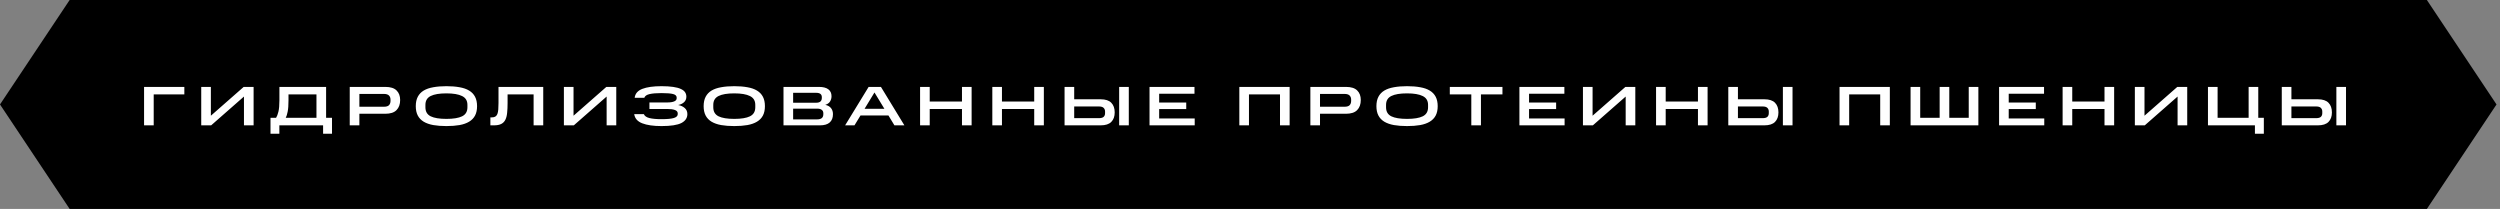<?xml version="1.0" encoding="UTF-8"?> <svg xmlns="http://www.w3.org/2000/svg" width="359" height="30" viewBox="0 0 359 30" fill="none"><rect x="0" y="0" width="359" height="30" fill="#808080" stroke="none"/><path d="M10 0H348.5L358.5 15L348.5 30H10L0 15L10 0Z" fill="black"></path><path d="M20.688 12.48H26.472V13.56H22.072V18H20.688V12.48ZM35.033 13.864L30.321 18H28.897V12.48H30.281V16.616L34.993 12.48H36.417V18H35.033V13.864ZM38.844 19.2V16.92H39.644C39.772 16.723 39.884 16.429 39.98 16.04C40.076 15.645 40.124 15.099 40.124 14.4V12.48H46.828V16.92H47.676V19.2H46.396V18H40.116V19.2H38.844ZM45.444 13.56H41.428V14.4C41.428 15.099 41.388 15.645 41.308 16.04C41.233 16.429 41.14 16.723 41.028 16.92H45.444V13.56ZM50.222 12.48H55.334C56.065 12.48 56.601 12.648 56.942 12.984C57.289 13.32 57.462 13.779 57.462 14.36C57.462 14.973 57.289 15.456 56.942 15.808C56.601 16.16 56.065 16.336 55.334 16.336H51.606V18H50.222V12.48ZM56.078 14.48V14.32C56.078 14.064 56.004 13.861 55.854 13.712C55.705 13.563 55.462 13.488 55.126 13.488H51.606V15.328H55.126C55.473 15.328 55.718 15.253 55.862 15.104C56.006 14.949 56.078 14.741 56.078 14.48ZM59.706 15.248C59.706 14.715 59.802 14.264 59.994 13.896C60.186 13.528 60.466 13.232 60.834 13.008C61.207 12.784 61.668 12.624 62.218 12.528C62.767 12.427 63.396 12.376 64.106 12.376C64.815 12.376 65.444 12.427 65.994 12.528C66.543 12.624 67.002 12.784 67.37 13.008C67.743 13.232 68.026 13.528 68.218 13.896C68.41 14.264 68.506 14.715 68.506 15.248C68.506 15.776 68.41 16.224 68.218 16.592C68.026 16.955 67.743 17.248 67.37 17.472C67.002 17.696 66.543 17.859 65.994 17.96C65.444 18.056 64.815 18.104 64.106 18.104C63.396 18.104 62.767 18.056 62.218 17.96C61.668 17.859 61.207 17.696 60.834 17.472C60.466 17.248 60.186 16.955 59.994 16.592C59.802 16.224 59.706 15.776 59.706 15.248ZM67.122 15.408V15.056C67.122 14.464 66.866 14.043 66.354 13.792C65.847 13.536 65.098 13.408 64.106 13.408C63.108 13.408 62.356 13.533 61.85 13.784C61.343 14.035 61.09 14.459 61.09 15.056V15.408C61.09 16.021 61.343 16.453 61.85 16.704C62.356 16.949 63.108 17.072 64.106 17.072C65.098 17.072 65.847 16.949 66.354 16.704C66.866 16.453 67.122 16.021 67.122 15.408ZM70.417 16.856H70.641C70.849 16.856 71.015 16.816 71.137 16.736C71.265 16.656 71.361 16.533 71.425 16.368C71.489 16.197 71.532 15.981 71.553 15.72C71.575 15.459 71.585 15.149 71.585 14.792V12.48H78.009V18H76.625V13.56H72.889V14.792C72.889 15.325 72.868 15.795 72.825 16.2C72.788 16.6 72.703 16.933 72.569 17.2C72.436 17.467 72.239 17.667 71.977 17.8C71.716 17.933 71.367 18 70.929 18H70.417V16.856ZM87.112 13.864L82.4 18H80.975V12.48H82.359V16.616L87.072 12.48H88.496V18H87.112V13.864ZM91.074 16.392H92.458C92.57 16.659 92.834 16.845 93.25 16.952C93.671 17.059 94.253 17.112 94.994 17.112C95.815 17.112 96.407 17.056 96.77 16.944C97.138 16.827 97.322 16.643 97.322 16.392V16.28C97.322 16.061 97.191 15.901 96.93 15.8C96.669 15.699 96.298 15.648 95.818 15.648H93.258V14.712H95.818C96.25 14.712 96.583 14.661 96.818 14.56C97.053 14.459 97.17 14.309 97.17 14.112V14.008C97.17 13.763 96.999 13.595 96.658 13.504C96.322 13.413 95.767 13.368 94.994 13.368C94.263 13.368 93.69 13.416 93.274 13.512C92.858 13.608 92.607 13.787 92.522 14.048H91.138C91.207 13.445 91.575 13.016 92.242 12.76C92.909 12.504 93.826 12.376 94.994 12.376C95.655 12.376 96.213 12.411 96.666 12.48C97.125 12.544 97.493 12.643 97.77 12.776C98.053 12.904 98.255 13.061 98.378 13.248C98.501 13.435 98.562 13.648 98.562 13.888C98.562 14.208 98.453 14.469 98.234 14.672C98.015 14.875 97.733 15.011 97.386 15.08C97.775 15.155 98.093 15.301 98.338 15.52C98.583 15.739 98.706 16.027 98.706 16.384C98.706 16.939 98.421 17.365 97.85 17.664C97.279 17.957 96.327 18.104 94.994 18.104C93.826 18.104 92.901 17.971 92.218 17.704C91.541 17.437 91.159 17 91.074 16.392ZM101.043 15.248C101.043 14.715 101.139 14.264 101.331 13.896C101.523 13.528 101.803 13.232 102.171 13.008C102.545 12.784 103.006 12.624 103.555 12.528C104.105 12.427 104.734 12.376 105.443 12.376C106.153 12.376 106.782 12.427 107.331 12.528C107.881 12.624 108.339 12.784 108.707 13.008C109.081 13.232 109.363 13.528 109.555 13.896C109.747 14.264 109.843 14.715 109.843 15.248C109.843 15.776 109.747 16.224 109.555 16.592C109.363 16.955 109.081 17.248 108.707 17.472C108.339 17.696 107.881 17.859 107.331 17.96C106.782 18.056 106.153 18.104 105.443 18.104C104.734 18.104 104.105 18.056 103.555 17.96C103.006 17.859 102.545 17.696 102.171 17.472C101.803 17.248 101.523 16.955 101.331 16.592C101.139 16.224 101.043 15.776 101.043 15.248ZM108.459 15.408V15.056C108.459 14.464 108.203 14.043 107.691 13.792C107.185 13.536 106.435 13.408 105.443 13.408C104.446 13.408 103.694 13.533 103.187 13.784C102.681 14.035 102.427 14.459 102.427 15.056V15.408C102.427 16.021 102.681 16.453 103.187 16.704C103.694 16.949 104.446 17.072 105.443 17.072C106.435 17.072 107.185 16.949 107.691 16.704C108.203 16.453 108.459 16.021 108.459 15.408ZM112.51 12.48H117.606C118.198 12.48 118.646 12.595 118.95 12.824C119.254 13.053 119.406 13.384 119.406 13.816C119.406 14.093 119.337 14.344 119.198 14.568C119.065 14.792 118.835 14.955 118.51 15.056C118.889 15.141 119.166 15.301 119.342 15.536C119.523 15.765 119.614 16.051 119.614 16.392C119.614 16.909 119.459 17.307 119.15 17.584C118.841 17.861 118.371 18 117.742 18H112.51V12.48ZM118.014 14.064V13.952C118.014 13.744 117.947 13.589 117.814 13.488C117.681 13.381 117.475 13.328 117.198 13.328H113.894V14.752H117.198C117.475 14.752 117.681 14.693 117.814 14.576C117.947 14.459 118.014 14.288 118.014 14.064ZM118.23 16.4V16.264C118.23 16.051 118.155 15.888 118.006 15.776C117.857 15.659 117.633 15.6 117.334 15.6H113.894V17.144H117.334C117.622 17.144 117.843 17.085 117.998 16.968C118.153 16.845 118.23 16.656 118.23 16.4ZM124.735 12.48H126.503L129.871 18H128.439L127.583 16.584H123.567L122.703 18H121.359L124.735 12.48ZM124.151 15.624H126.999L125.575 13.28L124.151 15.624ZM132.124 12.48H133.508V14.576H138.14V12.48H139.524V18H138.14V15.656H133.508V18H132.124V12.48ZM142.497 12.48H143.881V14.576H148.513V12.48H149.897V18H148.513V15.656H143.881V18H142.497V12.48ZM152.871 12.48H154.255V14.256H158.047C158.745 14.256 159.257 14.424 159.583 14.76C159.908 15.091 160.071 15.552 160.071 16.144C160.071 16.72 159.908 17.173 159.583 17.504C159.257 17.835 158.745 18 158.047 18H152.871V12.48ZM158.687 16.256V16.008C158.687 15.805 158.62 15.635 158.487 15.496C158.353 15.357 158.121 15.288 157.791 15.288H154.255V16.968H157.791C158.121 16.968 158.353 16.904 158.487 16.776C158.62 16.648 158.687 16.475 158.687 16.256ZM160.711 12.48H162.095V18H160.711V12.48ZM165.072 12.48H171.528V13.464H166.456V14.72H170.344V15.664H166.456V17.016H171.56V18H165.072V12.48ZM177.968 12.48H185.192V18H183.808V13.56H179.352V18H177.968V12.48ZM188.169 12.48H193.281C194.012 12.48 194.548 12.648 194.889 12.984C195.236 13.32 195.409 13.779 195.409 14.36C195.409 14.973 195.236 15.456 194.889 15.808C194.548 16.16 194.012 16.336 193.281 16.336H189.553V18H188.169V12.48ZM194.025 14.48V14.32C194.025 14.064 193.951 13.861 193.801 13.712C193.652 13.563 193.409 13.488 193.073 13.488H189.553V15.328H193.073C193.42 15.328 193.665 15.253 193.809 15.104C193.953 14.949 194.025 14.741 194.025 14.48ZM197.653 15.248C197.653 14.715 197.749 14.264 197.941 13.896C198.133 13.528 198.413 13.232 198.781 13.008C199.154 12.784 199.615 12.624 200.165 12.528C200.714 12.427 201.343 12.376 202.053 12.376C202.762 12.376 203.391 12.427 203.941 12.528C204.49 12.624 204.949 12.784 205.317 13.008C205.69 13.232 205.973 13.528 206.165 13.896C206.357 14.264 206.453 14.715 206.453 15.248C206.453 15.776 206.357 16.224 206.165 16.592C205.973 16.955 205.69 17.248 205.317 17.472C204.949 17.696 204.49 17.859 203.941 17.96C203.391 18.056 202.762 18.104 202.053 18.104C201.343 18.104 200.714 18.056 200.165 17.96C199.615 17.859 199.154 17.696 198.781 17.472C198.413 17.248 198.133 16.955 197.941 16.592C197.749 16.224 197.653 15.776 197.653 15.248ZM205.069 15.408V15.056C205.069 14.464 204.813 14.043 204.301 13.792C203.794 13.536 203.045 13.408 202.053 13.408C201.055 13.408 200.303 13.533 199.797 13.784C199.29 14.035 199.037 14.459 199.037 15.056V15.408C199.037 16.021 199.29 16.453 199.797 16.704C200.303 16.949 201.055 17.072 202.053 17.072C203.045 17.072 203.794 16.949 204.301 16.704C204.813 16.453 205.069 16.021 205.069 15.408ZM211.28 13.56H208.192V12.48H215.752V13.56H212.664V18H211.28V13.56ZM218.188 12.48H224.644V13.464H219.572V14.72H223.46V15.664H219.572V17.016H224.676V18H218.188V12.48ZM233.447 13.864L228.735 18H227.311V12.48H228.695V16.616L233.407 12.48H234.831V18H233.447V13.864ZM237.81 12.48H239.194V14.576H243.826V12.48H245.21V18H243.826V15.656H239.194V18H237.81V12.48ZM248.183 12.48H249.567V14.256H253.359C254.058 14.256 254.57 14.424 254.895 14.76C255.221 15.091 255.383 15.552 255.383 16.144C255.383 16.72 255.221 17.173 254.895 17.504C254.57 17.835 254.058 18 253.359 18H248.183V12.48ZM253.999 16.256V16.008C253.999 15.805 253.933 15.635 253.799 15.496C253.666 15.357 253.434 15.288 253.103 15.288H249.567V16.968H253.103C253.434 16.968 253.666 16.904 253.799 16.776C253.933 16.648 253.999 16.475 253.999 16.256ZM256.023 12.48H257.407V18H256.023V12.48ZM264.157 12.48H271.381V18H269.997V13.56H265.541V18H264.157V12.48ZM274.358 12.48H275.742V16.92H278.534V12.48H279.918V16.92H282.71V12.48H284.094V18H274.358V12.48ZM287.068 12.48H293.524V13.464H288.452V14.72H292.34V15.664H288.452V17.016H293.556V18H287.068V12.48ZM296.191 12.48H297.575V14.576H302.207V12.48H303.591V18H302.207V15.656H297.575V18H296.191V12.48ZM312.701 13.864L307.989 18H306.565V12.48H307.949V16.616L312.661 12.48H314.085V18H312.701V13.864ZM323.807 19.2V18H317.063V12.48H318.447V16.92H322.903V12.48H324.287V16.92H325.087V19.2H323.807ZM327.663 12.48H329.047V14.256H332.839C333.538 14.256 334.05 14.424 334.375 14.76C334.7 15.091 334.863 15.552 334.863 16.144C334.863 16.72 334.7 17.173 334.375 17.504C334.05 17.835 333.538 18 332.839 18H327.663V12.48ZM333.479 16.256V16.008C333.479 15.805 333.412 15.635 333.279 15.496C333.146 15.357 332.914 15.288 332.583 15.288H329.047V16.968H332.583C332.914 16.968 333.146 16.904 333.279 16.776C333.412 16.648 333.479 16.475 333.479 16.256ZM335.503 12.48H336.887V18H335.503V12.48Z" fill="white"></path></svg> 